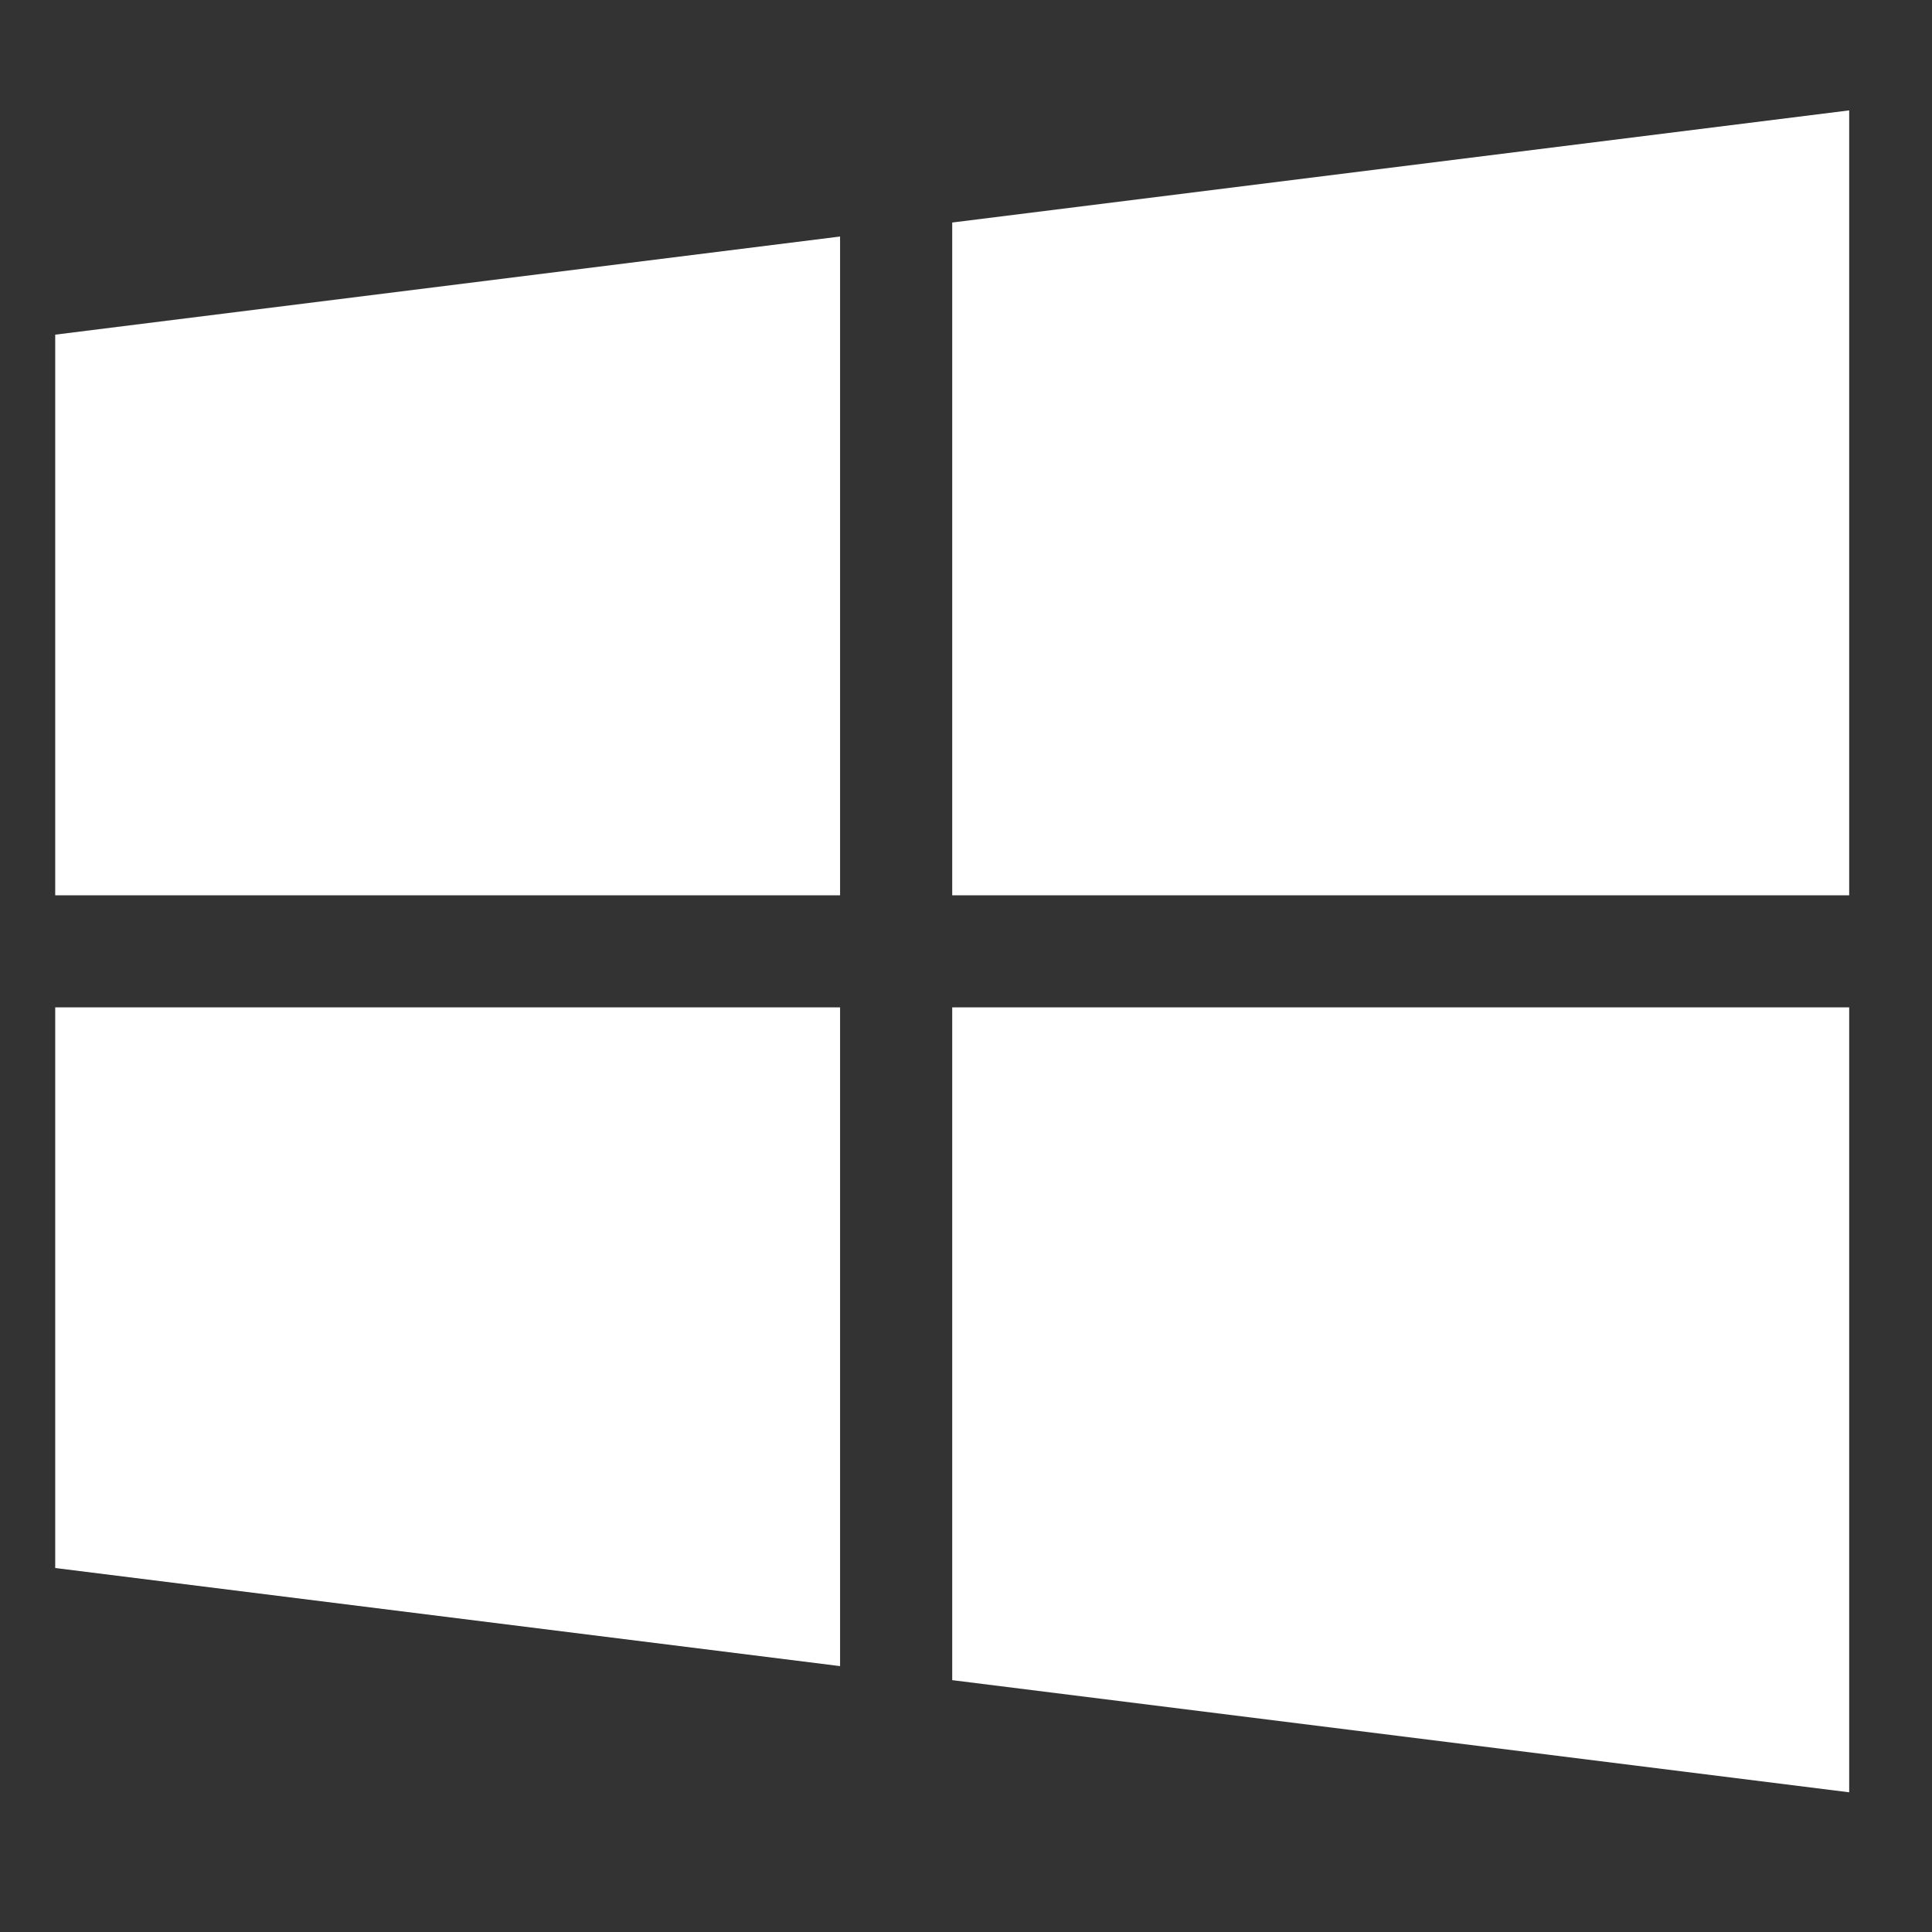 <?xml version="1.0" encoding="UTF-8"?> <svg xmlns="http://www.w3.org/2000/svg" xmlns:xlink="http://www.w3.org/1999/xlink" width="45px" height="45px" viewBox="0 0 45 45" version="1.1"><rect x="0" y="0" width="45" height="45" fill="#333333" stroke="none"/><title>icn-windows-white</title><g id="exports" stroke="none" stroke-width="1" fill="none" fill-rule="evenodd"><g id="icn-windows-white" fill="#FFFFFF" fill-rule="nonzero"><path d="M43.071,23.464 L43.071,41.746 L22.179,39.134 L22.179,23.464 L43.071,23.464 Z M19.567,23.464 L19.567,38.807 L1.286,36.522 L1.286,23.464 L19.567,23.464 Z M19.567,5.509 L19.567,20.853 L1.286,20.853 L1.286,7.795 L19.567,5.509 Z M43.071,2.571 L43.071,20.853 L22.179,20.853 L22.179,5.183 L43.071,2.571 Z"></path></g></g></svg> 